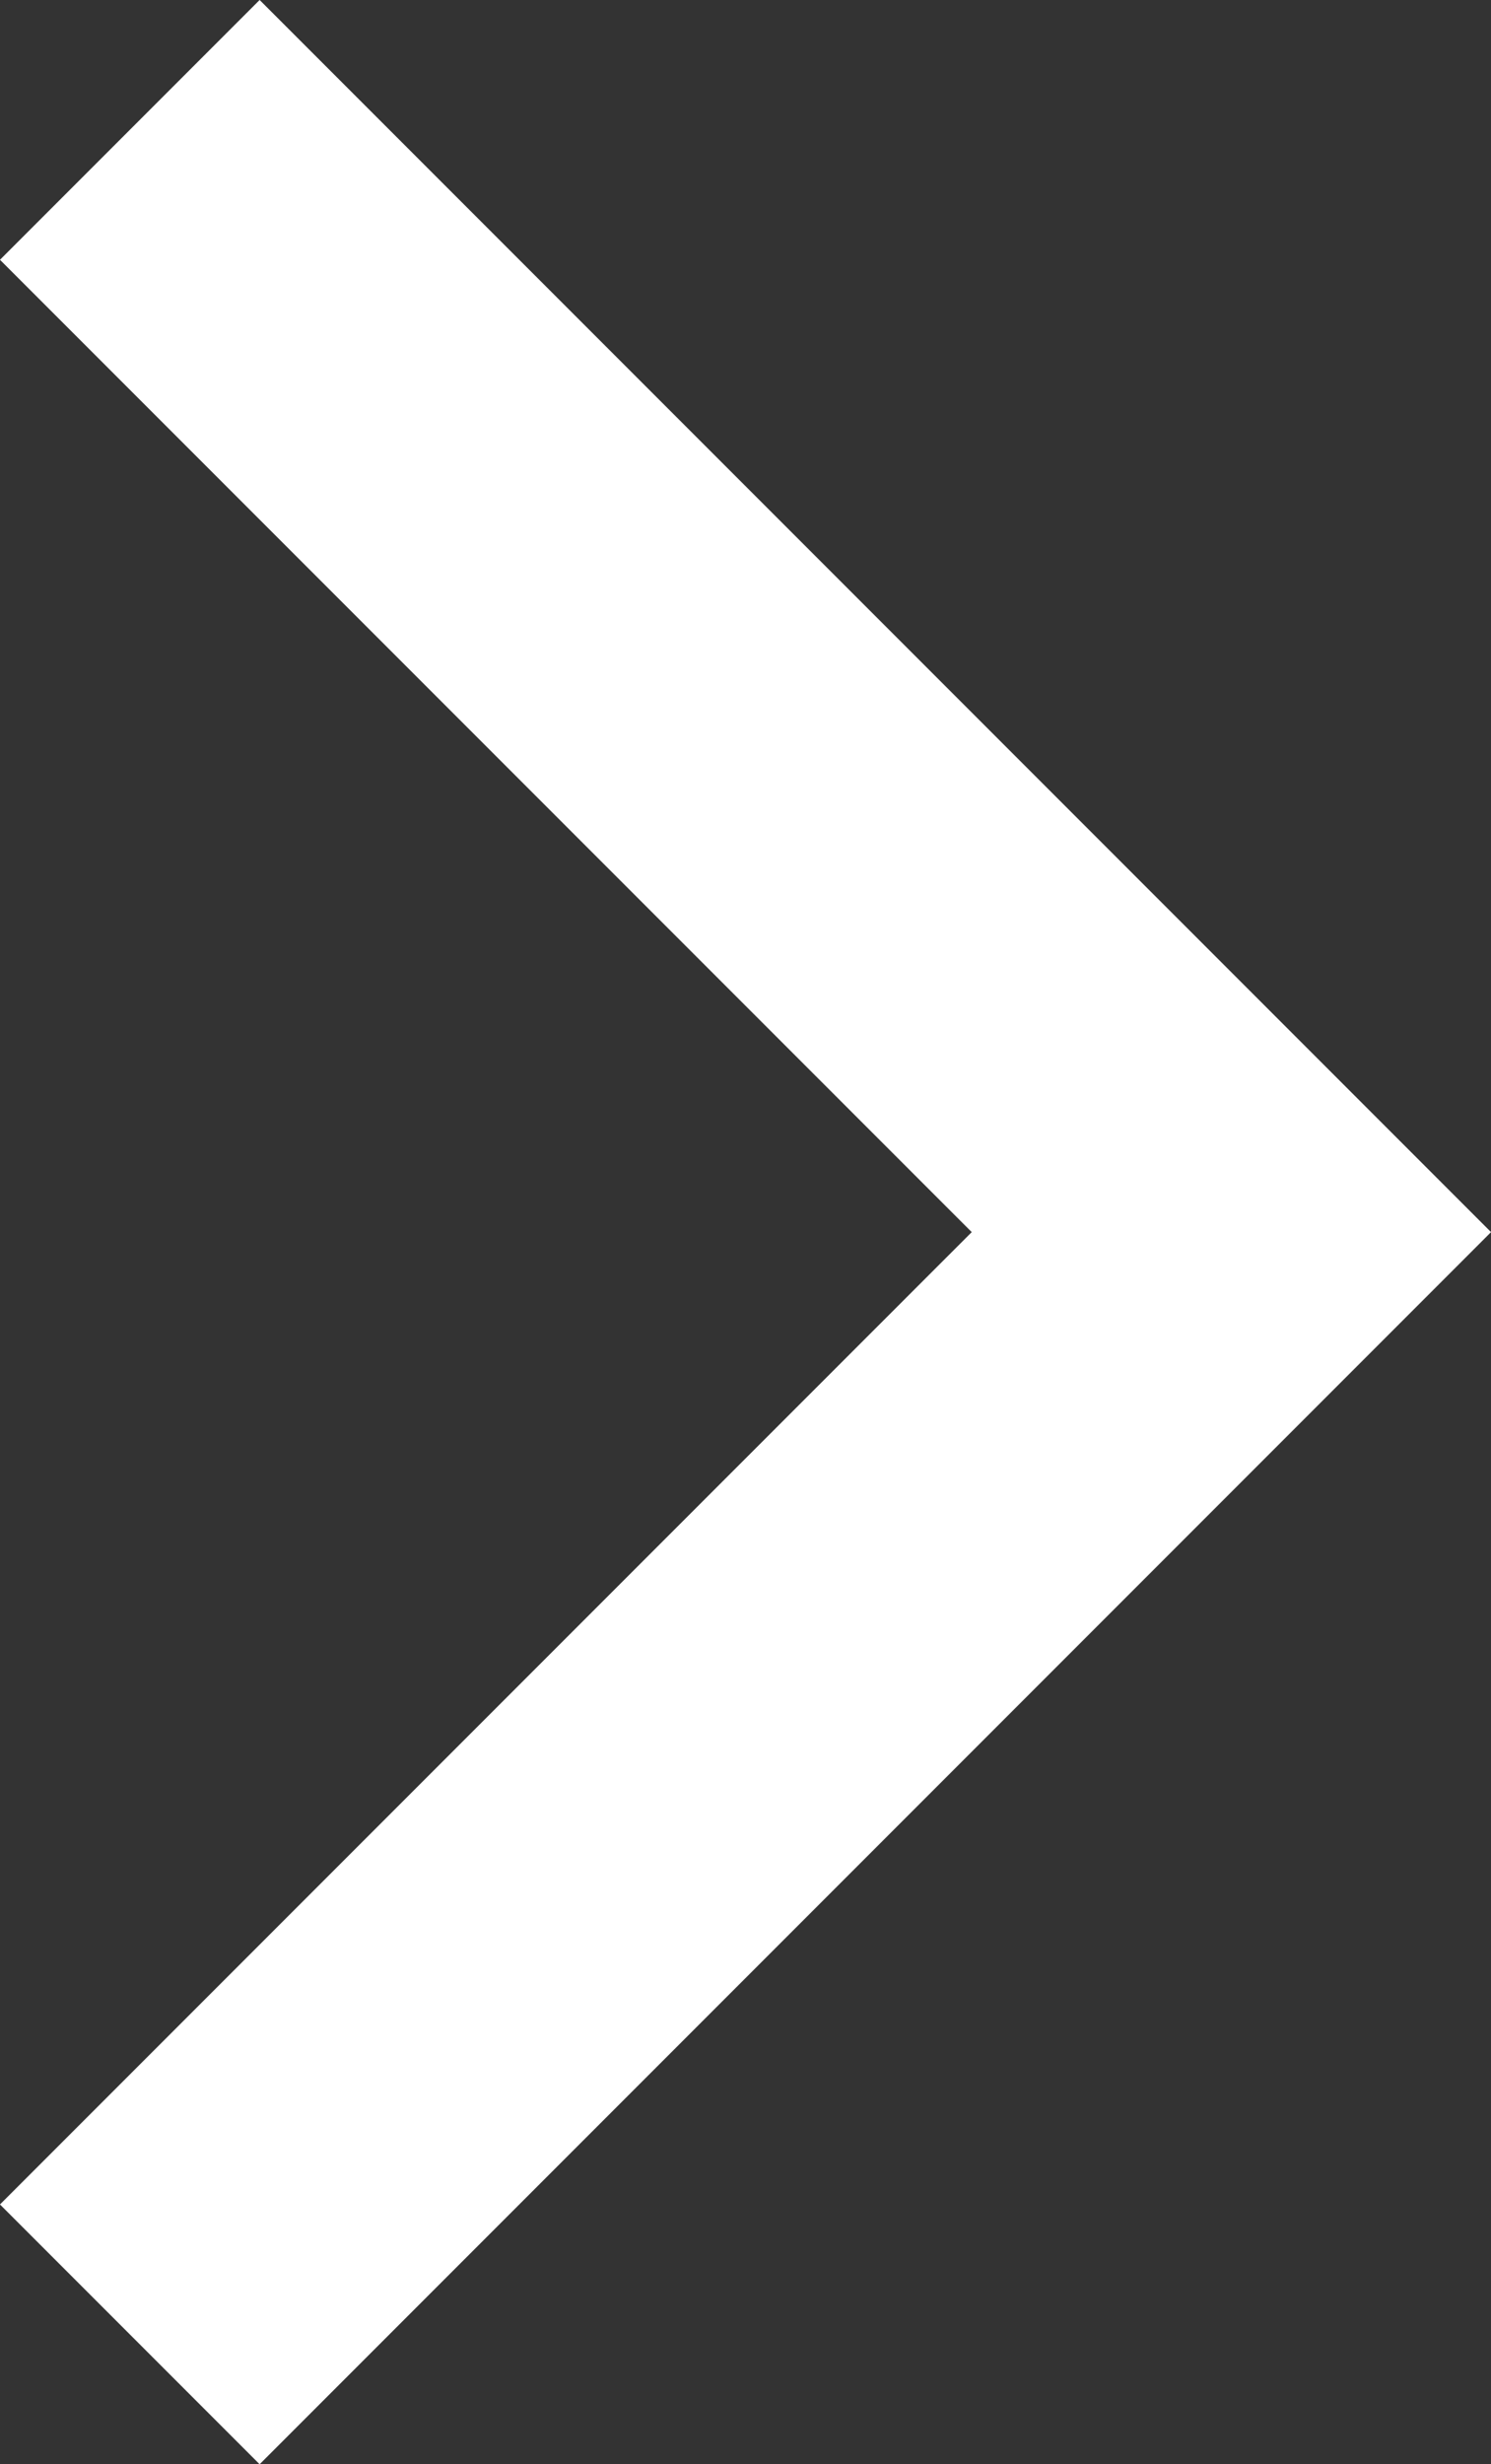 <svg xmlns="http://www.w3.org/2000/svg" viewBox="0 0 8.121 13.414">
  <rect x="0" y="0" width="8.121" height="13.414" fill="#333333" stroke="none"/>
  <title>アセット 3</title>
  <g id="af946a8a-bae9-4852-8907-5fcc7e60ce8a" data-name="レイヤー 2">
    <g id="a977f7b5-e92d-49f7-a63e-052e9019589d" data-name="contents">
      <polyline points="0.707 0.707 6.707 6.707 0.707 12.707" style="fill: none;stroke: #fff;stroke-miterlimit: 10;stroke-width: 2px"/>
    </g>
  </g>
</svg>
